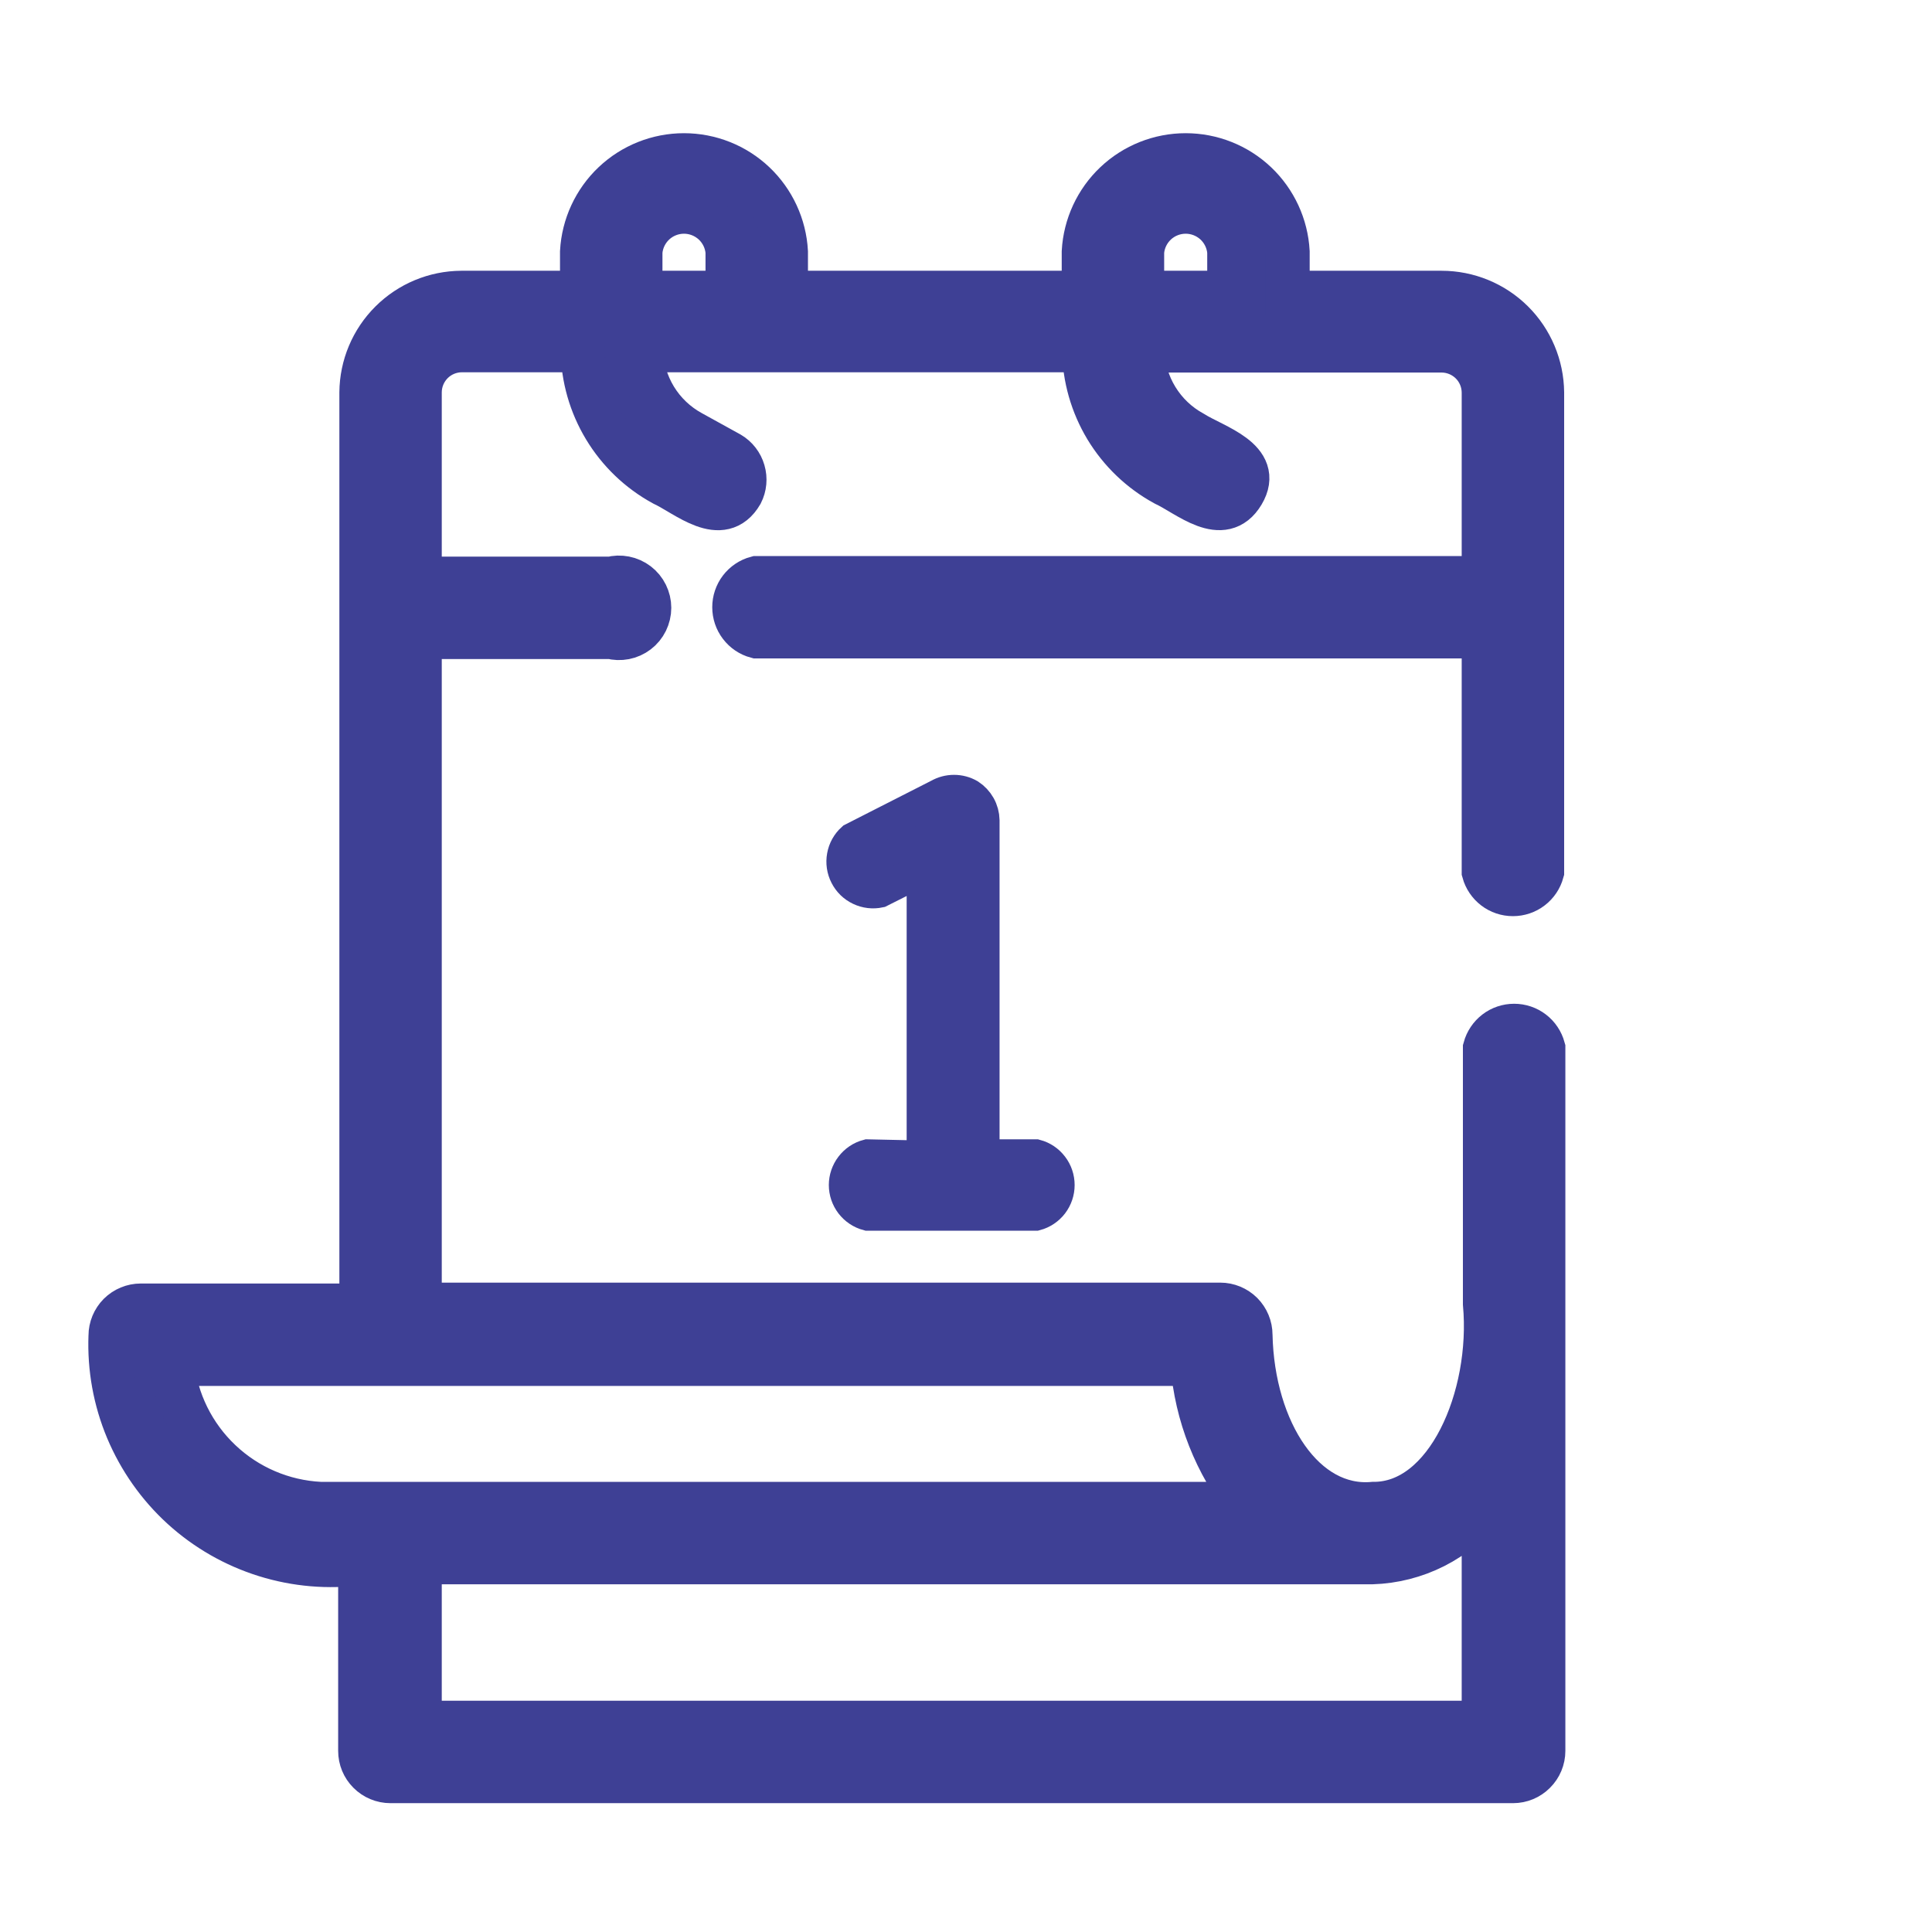<svg width="35" height="35" viewBox="0 0 35 35" fill="none" xmlns="http://www.w3.org/2000/svg">
<path d="M26.115 5.305H23.326V4.561C23.3 4.089 23.094 3.644 22.751 3.319C22.408 2.994 21.953 2.813 21.48 2.813C21.007 2.813 20.552 2.994 20.209 3.319C19.866 3.644 19.66 4.089 19.634 4.561V5.305H14.237V4.561C14.211 4.089 14.005 3.644 13.662 3.319C13.319 2.994 12.864 2.813 12.391 2.813C11.918 2.813 11.463 2.994 11.12 3.319C10.777 3.644 10.571 4.089 10.545 4.561V5.305H8.358C7.879 5.308 7.422 5.498 7.083 5.836C6.744 6.174 6.552 6.631 6.548 7.109V23.652H2.55C2.405 23.652 2.266 23.71 2.163 23.812C2.061 23.915 2.003 24.054 2.003 24.199C1.98 24.781 2.085 25.362 2.31 25.899C2.536 26.436 2.875 26.918 3.306 27.311C3.737 27.703 4.248 27.996 4.805 28.17C5.361 28.344 5.948 28.394 6.526 28.317V31.719C6.526 31.864 6.583 32.003 6.686 32.105C6.788 32.208 6.928 32.266 7.073 32.266H27.411C27.556 32.266 27.695 32.208 27.797 32.105C27.9 32.003 27.958 31.864 27.958 31.719V18.988C27.926 18.872 27.858 18.769 27.762 18.696C27.667 18.623 27.55 18.584 27.43 18.584C27.31 18.584 27.193 18.623 27.098 18.696C27.003 18.769 26.934 18.872 26.902 18.988V23.619C27.055 25.309 26.219 27.256 24.879 27.245C23.627 27.36 22.691 25.933 22.653 24.183C22.653 24.038 22.595 23.899 22.493 23.796C22.39 23.694 22.251 23.636 22.106 23.636H7.603V11.539H11.07C11.151 11.561 11.236 11.564 11.319 11.548C11.401 11.532 11.479 11.497 11.546 11.446C11.613 11.395 11.667 11.329 11.704 11.254C11.741 11.178 11.761 11.095 11.761 11.011C11.761 10.927 11.741 10.844 11.704 10.769C11.667 10.694 11.613 10.628 11.546 10.577C11.479 10.526 11.401 10.491 11.319 10.475C11.236 10.459 11.151 10.461 11.07 10.484H7.603V7.109C7.603 6.906 7.684 6.712 7.827 6.568C7.971 6.424 8.166 6.344 8.369 6.344H10.556C10.563 6.841 10.702 7.327 10.959 7.753C11.215 8.178 11.58 8.528 12.016 8.766C12.437 8.963 13.072 9.543 13.427 8.936C13.49 8.812 13.503 8.67 13.464 8.537C13.426 8.404 13.338 8.29 13.219 8.22L12.525 7.837C12.255 7.69 12.028 7.475 11.868 7.213C11.708 6.951 11.619 6.651 11.612 6.344H19.64C19.647 6.841 19.786 7.327 20.042 7.753C20.299 8.178 20.664 8.528 21.1 8.766C21.515 8.958 22.15 9.543 22.511 8.936C22.872 8.329 21.997 8.088 21.608 7.842C21.339 7.695 21.112 7.48 20.952 7.218C20.791 6.956 20.703 6.656 20.695 6.349H26.115C26.318 6.349 26.512 6.43 26.656 6.573C26.8 6.717 26.88 6.912 26.88 7.115V10.473H13.706C13.59 10.504 13.488 10.573 13.415 10.668C13.342 10.764 13.303 10.88 13.303 11C13.303 11.12 13.342 11.237 13.415 11.332C13.488 11.428 13.59 11.497 13.706 11.528H26.88V15.794C26.912 15.91 26.981 16.012 27.076 16.085C27.171 16.158 27.288 16.197 27.408 16.197C27.528 16.197 27.645 16.158 27.74 16.085C27.836 16.012 27.904 15.91 27.936 15.794V7.109C27.931 6.629 27.738 6.17 27.397 5.832C27.056 5.494 26.595 5.305 26.115 5.305ZM24.857 28.301C25.248 28.289 25.633 28.191 25.982 28.015C26.332 27.838 26.639 27.586 26.88 27.278V31.21H7.603V28.301H24.857ZM22.604 27.245H5.798C5.123 27.211 4.481 26.937 3.99 26.471C3.498 26.006 3.189 25.381 3.119 24.708H21.603C21.677 25.634 22.025 26.518 22.604 27.245ZM20.69 4.561C20.706 4.363 20.797 4.178 20.943 4.043C21.089 3.909 21.281 3.834 21.48 3.834C21.679 3.834 21.87 3.909 22.017 4.043C22.163 4.178 22.254 4.363 22.27 4.561V5.305H20.69V4.561ZM11.601 4.561C11.617 4.363 11.708 4.178 11.854 4.043C12 3.909 12.192 3.834 12.391 3.834C12.59 3.834 12.781 3.909 12.928 4.043C13.074 4.178 13.165 4.363 13.181 4.561V5.305H11.601V4.561Z" fill="#3E4095" stroke="#3E4095" stroke-width="0.8"/>
<path d="M15.719 20.94C15.603 20.971 15.501 21.04 15.428 21.136C15.355 21.231 15.315 21.348 15.315 21.468C15.315 21.588 15.355 21.704 15.428 21.8C15.501 21.895 15.603 21.964 15.719 21.995H18.765C18.881 21.964 18.983 21.895 19.056 21.8C19.129 21.704 19.168 21.588 19.168 21.468C19.168 21.348 19.129 21.231 19.056 21.136C18.983 21.04 18.881 20.971 18.765 20.94H17.808V14.859C17.806 14.769 17.782 14.681 17.738 14.603C17.694 14.525 17.632 14.459 17.556 14.41C17.473 14.362 17.379 14.337 17.283 14.337C17.187 14.337 17.093 14.362 17.009 14.41L15.451 15.203C15.361 15.284 15.301 15.392 15.28 15.51C15.258 15.629 15.276 15.751 15.331 15.858C15.385 15.965 15.474 16.052 15.583 16.103C15.692 16.155 15.814 16.169 15.932 16.144L16.725 15.745V20.962L15.719 20.94Z" fill="#3E4095" stroke="#3E4095" stroke-width="0.6"/>
</svg>
